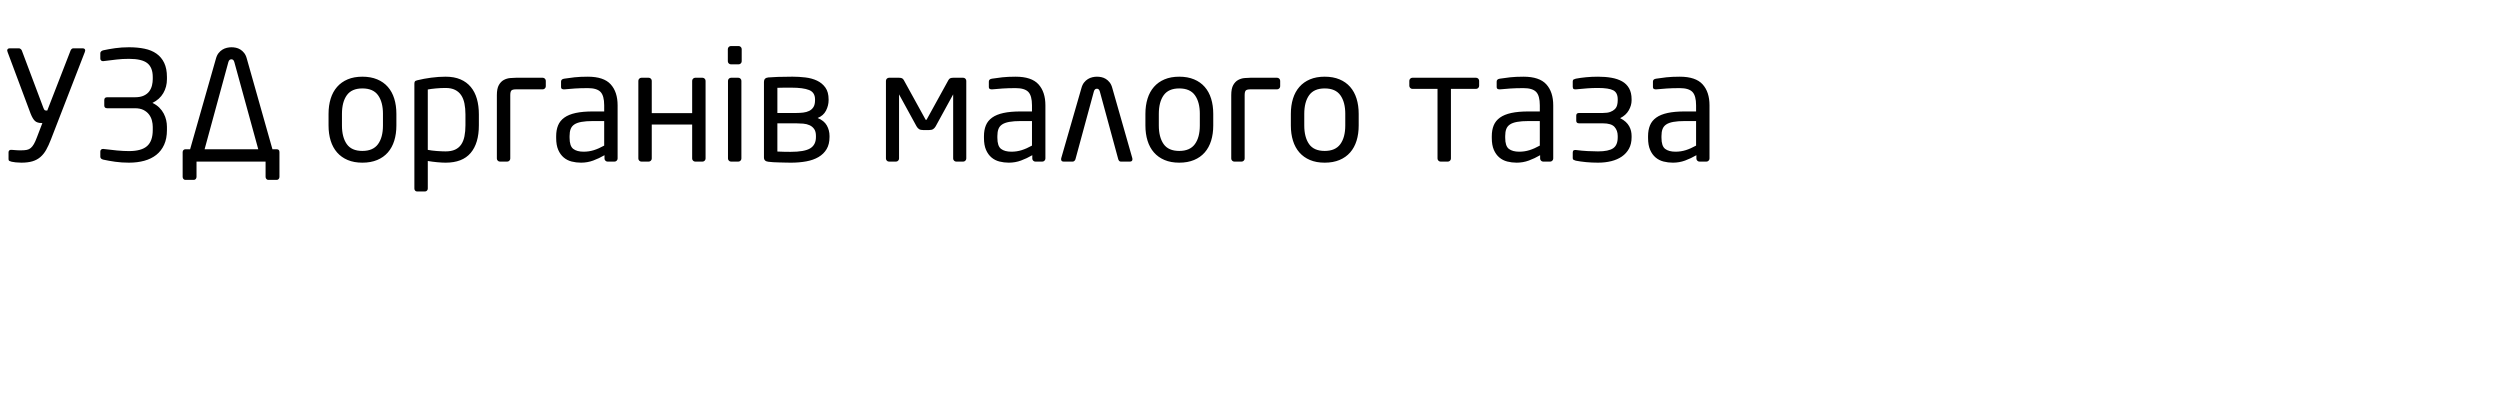 <?xml version="1.0"?>
<svg version="1.1" xmlns="http://www.w3.org/2000/svg" width="262.37" height="43"><path fill="#000000" d="M5.344,14.64q-0.24,0.624-0.496,1.08t-0.608,0.76t-0.832,0.448t-1.168,0.144q-0.288,0-0.592-0.032t-0.416-0.064q-0.144-0.032-0.24-0.08t-0.096-0.176l0-0.736q0-0.288,0.352-0.256q0.192,0.016,0.32,0.024t0.232,0.016t0.208,0.008l0.232,0q0.336,0,0.576-0.048t0.416-0.2t0.328-0.416t0.312-0.696l0.576-1.504l-0.08,0q-0.448,0-0.688-0.208t-0.464-0.768l-2.416-6.464q-0.08-0.176-0.016-0.288t0.24-0.112l0.976,0q0.08,0,0.168,0.072t0.12,0.152l2.256,6q0.08,0.208,0.136,0.256t0.184,0.048l0.096,0l2.448-6.304q0.032-0.08,0.104-0.152t0.168-0.072l0.992,0q0.176,0,0.24,0.112t-0.016,0.288z M17.52,13.648q0,0.896-0.296,1.544t-0.824,1.064t-1.256,0.616t-1.608,0.2q-0.768,0-1.448-0.096t-1.256-0.224q-0.128-0.032-0.216-0.104t-0.088-0.2l0-0.544q0-0.144,0.096-0.216t0.224-0.056q0.72,0.096,1.424,0.16t1.264,0.064q1.312,0,1.904-0.528t0.592-1.68l0-0.336q0-0.32-0.088-0.664t-0.304-0.632t-0.576-0.472t-0.904-0.184l-2.912,0q-0.304,0-0.304-0.288l0-0.56q0-0.304,0.304-0.304l2.912,0q0.576,0,0.944-0.176t0.568-0.456t0.28-0.616t0.08-0.656l0-0.224q0-0.992-0.568-1.448t-1.928-0.456q-0.704,0-1.304,0.072t-1.384,0.168q-0.128,0.016-0.224-0.056t-0.096-0.216l0-0.56q0-0.112,0.088-0.192t0.216-0.112q0.576-0.128,1.256-0.224t1.448-0.096q0.896,0,1.632,0.152t1.256,0.52t0.808,0.968t0.288,1.48l0,0.224q0,0.816-0.384,1.472t-1.136,1.024q0.432,0.208,0.72,0.496t0.464,0.624t0.256,0.688t0.08,0.704l0,0.336l0,0z M19.952,15.664l2.704-9.488q0.096-0.368,0.28-0.6t0.408-0.368t0.472-0.192t0.472-0.056t0.464,0.048t0.464,0.184t0.408,0.368t0.28,0.6l2.688,9.504l0.448,0q0.288,0,0.288,0.304l0,2.592q0,0.128-0.08,0.224t-0.208,0.096l-0.88,0q-0.128,0-0.208-0.096t-0.08-0.224l0-1.6l-7.248,0l0,1.6q0,0.128-0.08,0.224t-0.208,0.096l-0.88,0q-0.128,0-0.208-0.096t-0.08-0.224l0-2.592q0-0.128,0.08-0.216t0.208-0.088l0.496,0z M21.472,15.664l5.632,0l-2.512-9.152q-0.08-0.288-0.304-0.288q-0.24,0-0.32,0.288z  M41.6,13.168q0,0.88-0.224,1.6t-0.672,1.232t-1.12,0.792t-1.552,0.28t-1.544-0.28t-1.112-0.792t-0.672-1.232t-0.224-1.6l0-1.216q0-0.88,0.224-1.6t0.672-1.232t1.112-0.792t1.544-0.28t1.552,0.28t1.12,0.792t0.672,1.232t0.224,1.6l0,1.216z M40.192,11.952q0-1.232-0.512-1.952t-1.648-0.72q-1.12,0-1.632,0.712t-0.512,1.96l0,1.216q0,1.232,0.504,1.952t1.64,0.72q1.12,0,1.64-0.712t0.52-1.96l0-1.216z M50.256,13.152q0,1.888-0.864,2.904t-2.624,1.016q-0.368,0-0.888-0.048t-0.984-0.128l0,2.896q0,0.128-0.088,0.216t-0.216,0.088l-0.816,0q-0.128,0-0.208-0.088t-0.08-0.216l0-11.008q0-0.16,0.056-0.24t0.28-0.128q0.64-0.16,1.424-0.264t1.52-0.104q0.896,0,1.552,0.28t1.088,0.8t0.64,1.248t0.208,1.624l0,1.152z M48.848,12q0-0.624-0.104-1.136t-0.344-0.872t-0.64-0.56t-0.992-0.2q-0.512,0-1.024,0.048t-0.848,0.112l0,6.336q0.4,0.08,0.944,0.12t0.928,0.04q0.592,0,0.992-0.184t0.64-0.536t0.344-0.864t0.104-1.152l0-1.152z M54.16,9.376q-0.368,0-0.488,0.12t-0.12,0.488l0,6.656q0,0.128-0.096,0.224t-0.224,0.096l-0.768,0q-0.128,0-0.224-0.096t-0.096-0.224l0-6.656q0-0.688,0.208-1.056t0.52-0.536t0.664-0.2t0.624-0.032l2.8,0q0.128,0,0.224,0.096t0.096,0.224l0,0.576q0,0.128-0.096,0.224t-0.224,0.096l-2.8,0z M64.816,16.64q0,0.128-0.096,0.224t-0.224,0.096l-0.736,0q-0.128,0-0.224-0.096t-0.096-0.224l0-0.352q-0.576,0.336-1.184,0.56t-1.28,0.224q-0.512,0-0.984-0.12t-0.832-0.424t-0.576-0.8t-0.216-1.248l0-0.192q0-0.64,0.2-1.128t0.656-0.816t1.192-0.488t1.808-0.16l1.184,0l0-0.64q0-1.008-0.384-1.408t-1.328-0.4q-0.784,0-1.376,0.04t-1.072,0.088q-0.128,0.016-0.248-0.032t-0.12-0.224l0-0.56q0-0.256,0.336-0.304q0.496-0.08,1.08-0.144t1.4-0.064q1.664,0,2.392,0.8t0.728,2.208l0,5.584z M63.408,12.704l-1.184,0q-0.72,0-1.2,0.088t-0.752,0.272t-0.384,0.48t-0.112,0.728l0,0.192q0,0.864,0.384,1.16t1.088,0.296q0.56,0,1.072-0.16t1.088-0.48l0-2.576z M74.048,16.64q0,0.128-0.096,0.224t-0.224,0.096l-0.768,0q-0.128,0-0.224-0.096t-0.096-0.224l0-3.568l-4.24,0l0,3.568q0,0.128-0.096,0.224t-0.224,0.096l-0.768,0q-0.128,0-0.224-0.096t-0.096-0.224l0-8.16q0-0.128,0.096-0.224t0.224-0.096l0.768,0q0.128,0,0.224,0.096t0.096,0.224l0,3.392l4.24,0l0-3.392q0-0.128,0.096-0.224t0.224-0.096l0.768,0q0.128,0,0.224,0.096t0.096,0.224l0,8.16l0,0z M77.84,6.432q0,0.128-0.096,0.224t-0.224,0.096l-0.816,0q-0.128,0-0.224-0.096t-0.096-0.224l0-1.28q0-0.128,0.096-0.224t0.224-0.096l0.816,0q0.128,0,0.224,0.096t0.096,0.224l0,1.28z M77.808,16.64q0,0.128-0.096,0.224t-0.224,0.096l-0.768,0q-0.128,0-0.224-0.096t-0.096-0.224l0-8.16q0-0.128,0.096-0.224t0.224-0.096l0.768,0q0.128,0,0.224,0.096t0.096,0.224l0,8.16z M87.056,14.384q0,0.752-0.304,1.264t-0.848,0.832t-1.288,0.456t-1.608,0.136q-0.224,0-0.544-0.008t-0.656-0.016t-0.656-0.024t-0.512-0.048q-0.464-0.048-0.464-0.448l0-7.936q0-0.416,0.448-0.464q0.352-0.032,0.992-0.056t1.552-0.024q0.672,0,1.352,0.08t1.224,0.336t0.88,0.728t0.336,1.24l0,0.08q0,0.56-0.272,1.096t-0.88,0.776q0.672,0.272,0.96,0.776t0.288,1.112l0,0.112z M85.536,10.432q0-0.736-0.624-0.984t-1.84-0.248l-0.784,0t-0.704,0.016l0,2.64l2,0q0.352,0,0.704-0.04t0.632-0.176t0.448-0.4t0.168-0.728l0-0.08z M85.632,14.272q0-0.464-0.184-0.728t-0.48-0.4t-0.664-0.168t-0.72-0.032l-2,0l0,2.96q0.368,0.016,0.688,0.024t0.688,0.008q1.472,0,2.072-0.368t0.6-1.184l0-0.112z  M101.408,16.64q0,0.128-0.096,0.224t-0.224,0.096l-0.736,0q-0.128,0-0.224-0.096t-0.096-0.224l0-6.736l-1.84,3.36q-0.112,0.192-0.264,0.288t-0.424,0.096l-0.624,0q-0.272,0-0.424-0.096t-0.264-0.288l-1.84-3.36l0,6.736q0,0.128-0.096,0.224t-0.224,0.096l-0.736,0q-0.128,0-0.224-0.096t-0.096-0.224l0-8.16q0-0.128,0.096-0.224t0.224-0.096l1.04,0q0.192,0,0.312,0.048t0.2,0.192l2.256,4.096q0.048,0.096,0.08,0.096q0.048,0,0.096-0.096l2.256-4.096q0.08-0.144,0.2-0.192t0.312-0.048l1.04,0q0.128,0,0.224,0.096t0.096,0.224l0,8.16l0,0z M109.712,16.64q0,0.128-0.096,0.224t-0.224,0.096l-0.736,0q-0.128,0-0.224-0.096t-0.096-0.224l0-0.352q-0.576,0.336-1.184,0.56t-1.28,0.224q-0.512,0-0.984-0.12t-0.832-0.424t-0.576-0.8t-0.216-1.248l0-0.192q0-0.64,0.2-1.128t0.656-0.816t1.192-0.488t1.808-0.16l1.184,0l0-0.64q0-1.008-0.384-1.408t-1.328-0.4q-0.784,0-1.376,0.04t-1.072,0.088q-0.128,0.016-0.248-0.032t-0.12-0.224l0-0.56q0-0.256,0.336-0.304q0.496-0.08,1.08-0.144t1.4-0.064q1.664,0,2.392,0.8t0.728,2.208l0,5.584z M108.304,12.704l-1.184,0q-0.72,0-1.2,0.088t-0.752,0.272t-0.384,0.48t-0.112,0.728l0,0.192q0,0.864,0.384,1.16t1.088,0.296q0.56,0,1.072-0.16t1.088-0.48l0-2.576z M115.424,9.6q-0.08-0.288-0.304-0.288q-0.24,0-0.32,0.288l-1.936,7.12q-0.032,0.096-0.112,0.168t-0.176,0.072l-0.944,0q-0.272,0-0.272-0.256q0-0.08,0.016-0.112l2.112-7.328q0.096-0.368,0.28-0.6t0.408-0.368t0.472-0.192t0.472-0.056t0.464,0.048t0.464,0.184t0.408,0.368t0.28,0.6l2.096,7.344q0.016,0.032,0.016,0.112q0,0.256-0.272,0.256l-0.944,0q-0.112,0-0.176-0.072t-0.096-0.168z M127.328,13.168q0,0.88-0.224,1.6t-0.672,1.232t-1.12,0.792t-1.552,0.28t-1.544-0.28t-1.112-0.792t-0.672-1.232t-0.224-1.6l0-1.216q0-0.88,0.224-1.6t0.672-1.232t1.112-0.792t1.544-0.28t1.552,0.28t1.12,0.792t0.672,1.232t0.224,1.6l0,1.216z M125.92,11.952q0-1.232-0.512-1.952t-1.648-0.72q-1.12,0-1.632,0.712t-0.512,1.96l0,1.216q0,1.232,0.504,1.952t1.64,0.72q1.12,0,1.64-0.712t0.52-1.96l0-1.216z M131.232,9.376q-0.368,0-0.488,0.12t-0.12,0.488l0,6.656q0,0.128-0.096,0.224t-0.224,0.096l-0.768,0q-0.128,0-0.224-0.096t-0.096-0.224l0-6.656q0-0.688,0.208-1.056t0.52-0.536t0.664-0.2t0.624-0.032l2.8,0q0.128,0,0.224,0.096t0.096,0.224l0,0.576q0,0.128-0.096,0.224t-0.224,0.096l-2.8,0z M142.592,13.168q0,0.88-0.224,1.6t-0.672,1.232t-1.12,0.792t-1.552,0.28t-1.544-0.28t-1.112-0.792t-0.672-1.232t-0.224-1.6l0-1.216q0-0.88,0.224-1.6t0.672-1.232t1.112-0.792t1.544-0.28t1.552,0.28t1.12,0.792t0.672,1.232t0.224,1.6l0,1.216z M141.184,11.952q0-1.232-0.512-1.952t-1.648-0.72q-1.12,0-1.632,0.712t-0.512,1.96l0,1.216q0,1.232,0.504,1.952t1.64,0.72q1.12,0,1.64-0.712t0.52-1.96l0-1.216z  M155.232,9.008q0,0.128-0.096,0.224t-0.224,0.096l-2.64,0l0,7.312q0,0.128-0.096,0.224t-0.224,0.096l-0.768,0q-0.128,0-0.224-0.096t-0.096-0.224l0-7.312l-2.64,0q-0.128,0-0.224-0.096t-0.096-0.224l0-0.528q0-0.128,0.096-0.224t0.224-0.096l6.688,0q0.128,0,0.224,0.096t0.096,0.224l0,0.528l0,0z M163.008,16.64q0,0.128-0.096,0.224t-0.224,0.096l-0.736,0q-0.128,0-0.224-0.096t-0.096-0.224l0-0.352q-0.576,0.336-1.184,0.56t-1.28,0.224q-0.512,0-0.984-0.12t-0.832-0.424t-0.576-0.8t-0.216-1.248l0-0.192q0-0.64,0.2-1.128t0.656-0.816t1.192-0.488t1.808-0.16l1.184,0l0-0.64q0-1.008-0.384-1.408t-1.328-0.4q-0.784,0-1.376,0.04t-1.072,0.088q-0.128,0.016-0.248-0.032t-0.12-0.224l0-0.56q0-0.256,0.336-0.304q0.496-0.08,1.08-0.144t1.4-0.064q1.664,0,2.392,0.8t0.728,2.208l0,5.584z M161.6,12.704l-1.184,0q-0.72,0-1.2,0.088t-0.752,0.272t-0.384,0.48t-0.112,0.728l0,0.192q0,0.864,0.384,1.16t1.088,0.296q0.56,0,1.072-0.16t1.088-0.48l0-2.576z M171.232,14.416q0,0.688-0.272,1.184t-0.744,0.824t-1.112,0.488t-1.392,0.16q-0.656,0-1.248-0.056t-1.088-0.152q-0.096-0.032-0.208-0.08t-0.112-0.208l0-0.56q0-0.192,0.104-0.24t0.232-0.032q0.608,0.08,1.224,0.112t1.096,0.032q1.104,0,1.584-0.328t0.48-1.144l0-0.144q0-0.576-0.336-0.952t-1.216-0.376l-2.496,0q-0.304,0-0.304-0.272l0-0.544q0-0.272,0.304-0.272l2.496,0q0.48,0,0.776-0.112t0.472-0.288t0.24-0.416t0.064-0.496l0-0.128q0-0.688-0.464-0.936t-1.616-0.248q-0.608,0-1.12,0.04t-1.184,0.104q-0.128,0.016-0.232-0.032t-0.104-0.24l0-0.56q0-0.16,0.104-0.208t0.216-0.08q0.496-0.096,1.088-0.152t1.248-0.056q0.768,0,1.408,0.112t1.112,0.376t0.736,0.728t0.264,1.152l0,0.128q0,0.512-0.296,1.032t-0.904,0.824q0.352,0.176,0.584,0.392t0.368,0.464t0.192,0.504t0.056,0.512l0,0.144l0,0z M179.408,16.64q0,0.128-0.096,0.224t-0.224,0.096l-0.736,0q-0.128,0-0.224-0.096t-0.096-0.224l0-0.352q-0.576,0.336-1.184,0.56t-1.28,0.224q-0.512,0-0.984-0.12t-0.832-0.424t-0.576-0.8t-0.216-1.248l0-0.192q0-0.64,0.2-1.128t0.656-0.816t1.192-0.488t1.808-0.16l1.184,0l0-0.64q0-1.008-0.384-1.408t-1.328-0.4q-0.784,0-1.376,0.04t-1.072,0.088q-0.128,0.016-0.248-0.032t-0.12-0.224l0-0.56q0-0.256,0.336-0.304q0.496-0.08,1.08-0.144t1.4-0.064q1.664,0,2.392,0.8t0.728,2.208l0,5.584z M178,12.704l-1.184,0q-0.72,0-1.2,0.088t-0.752,0.272t-0.384,0.48t-0.112,0.728l0,0.192q0,0.864,0.384,1.16t1.088,0.296q0.56,0,1.072-0.16t1.088-0.48l0-2.576z"/></svg>
